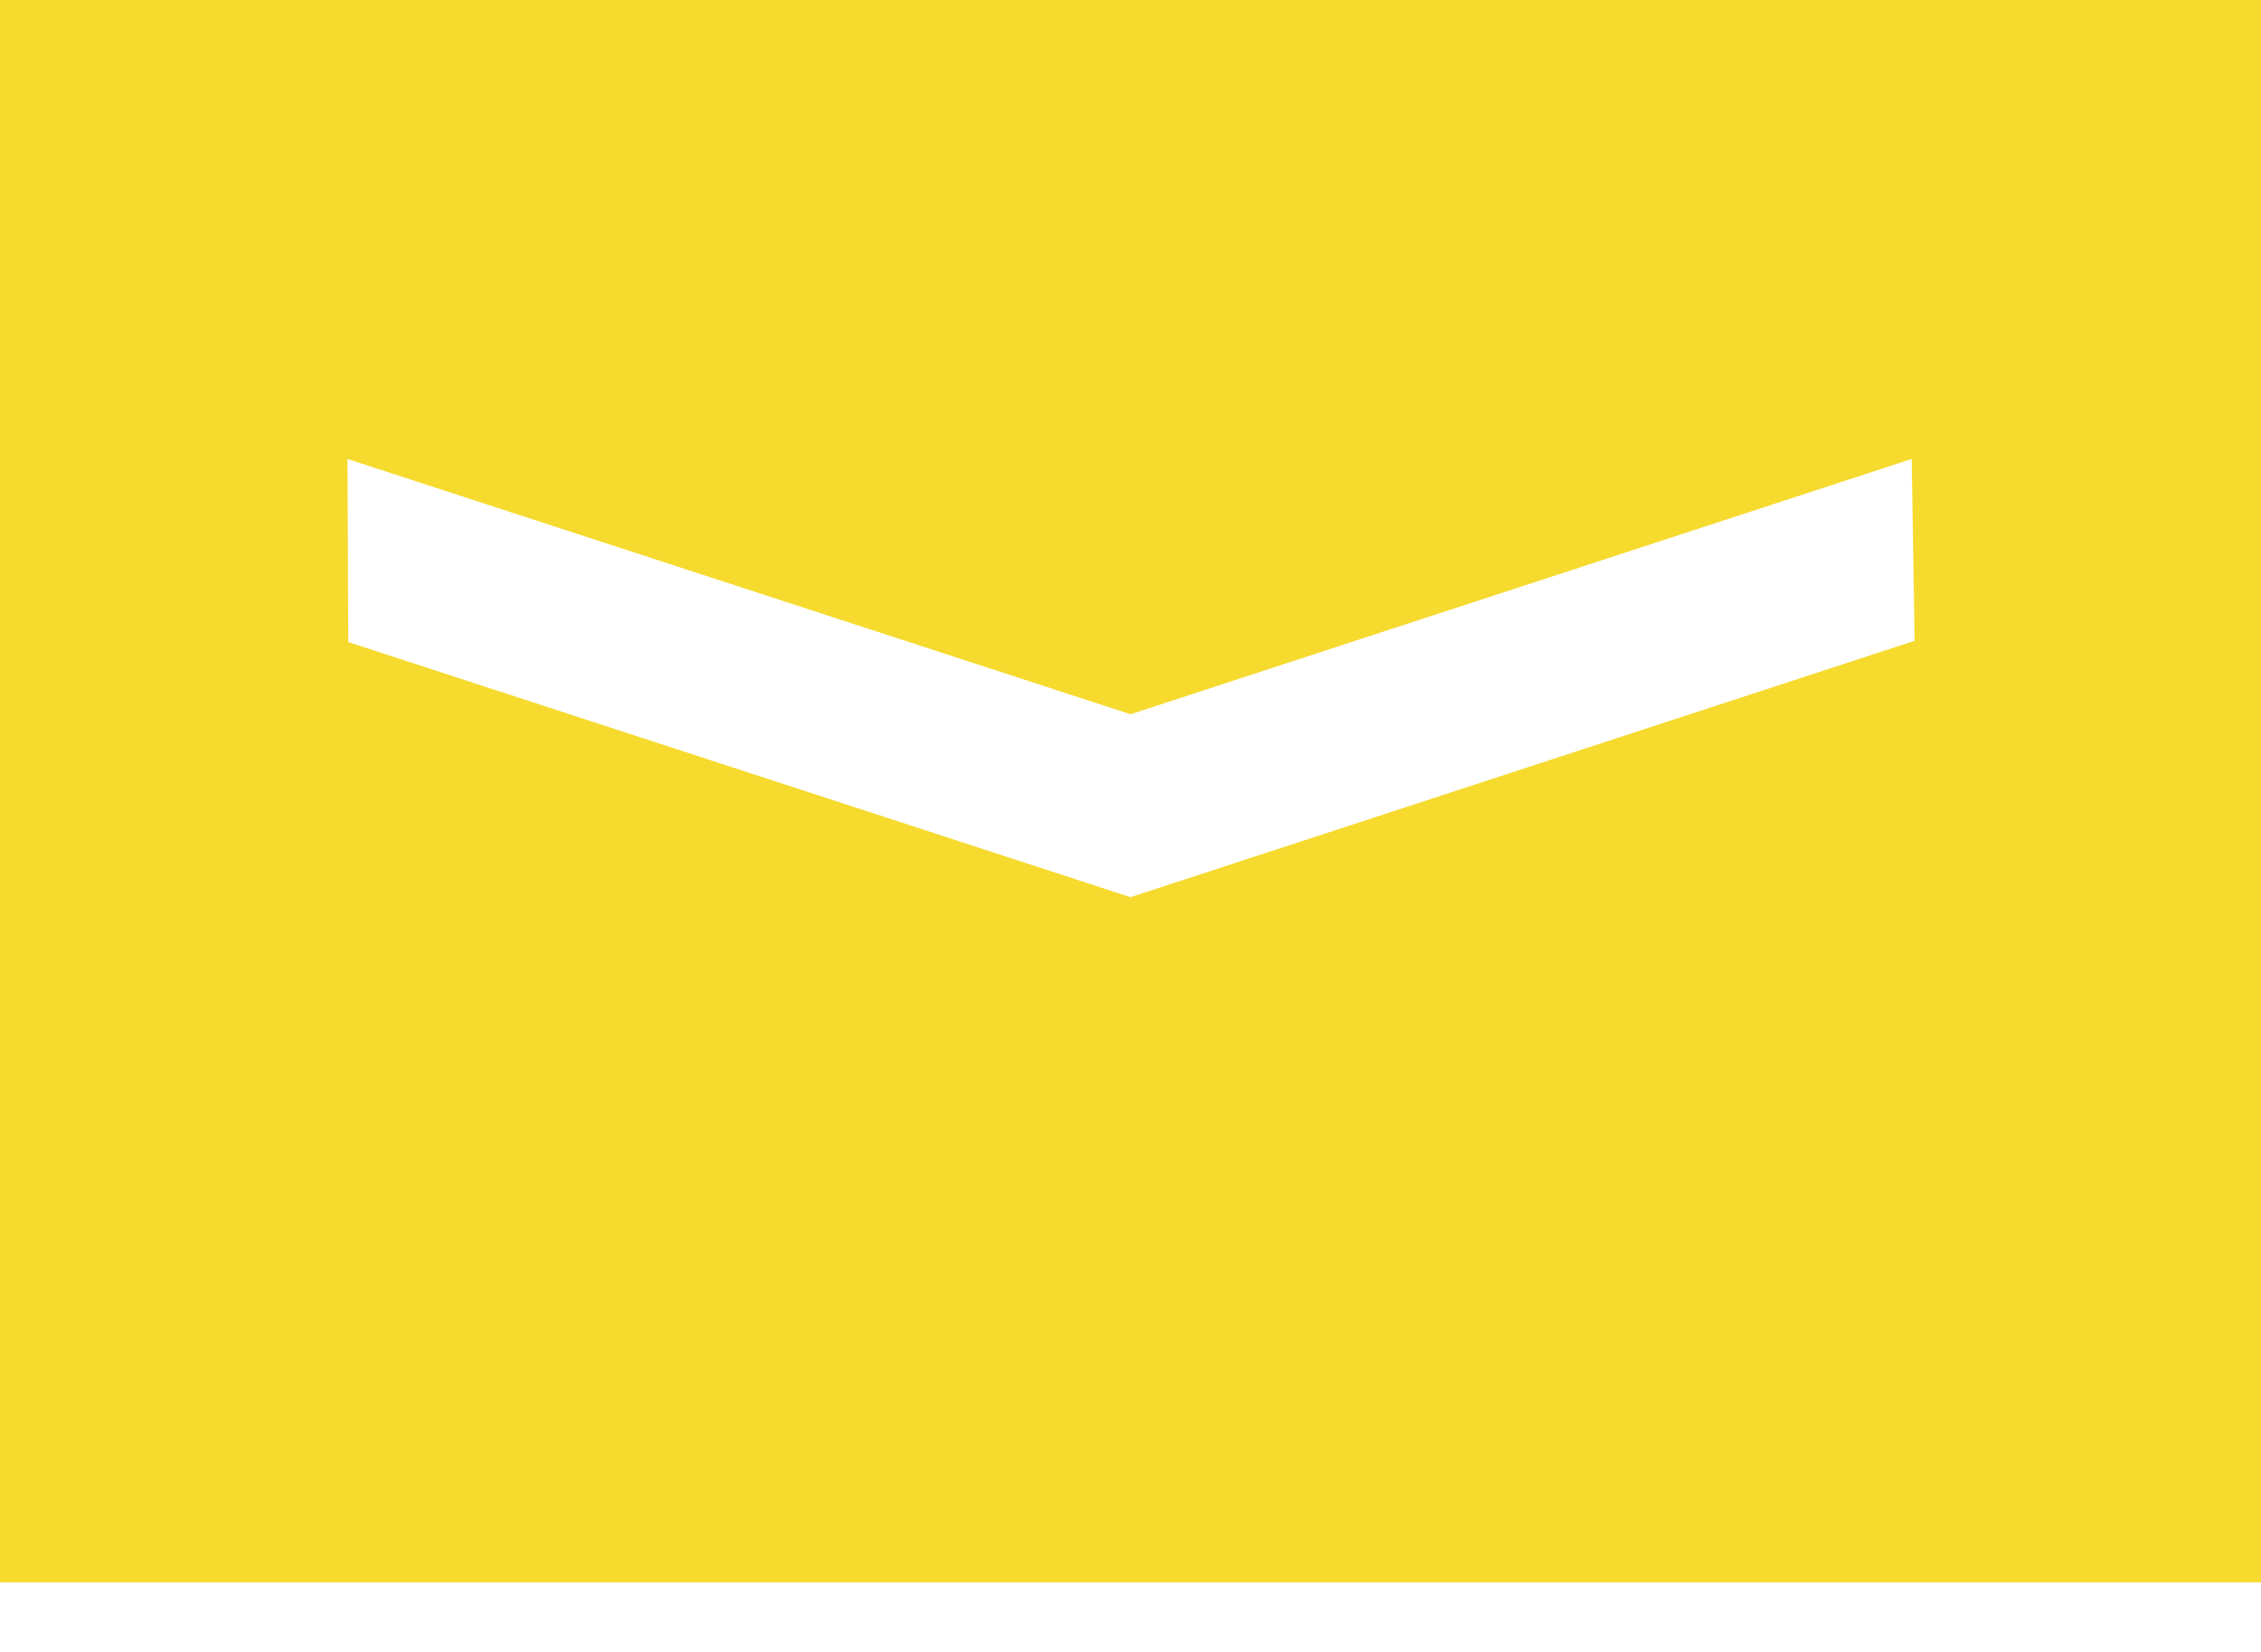 <svg width="26" height="19" viewBox="0 0 26 19" xmlns="http://www.w3.org/2000/svg"> 
  <path d="M0 18.2h26V0H0v18.2zM21.983 5.279l.034 2.091L13 10.319 4.005 7.385l-.009-2.106L13 8.215l8.983-2.936z" fill="#F6DA2E" fill-rule="evenodd"/>
</svg>